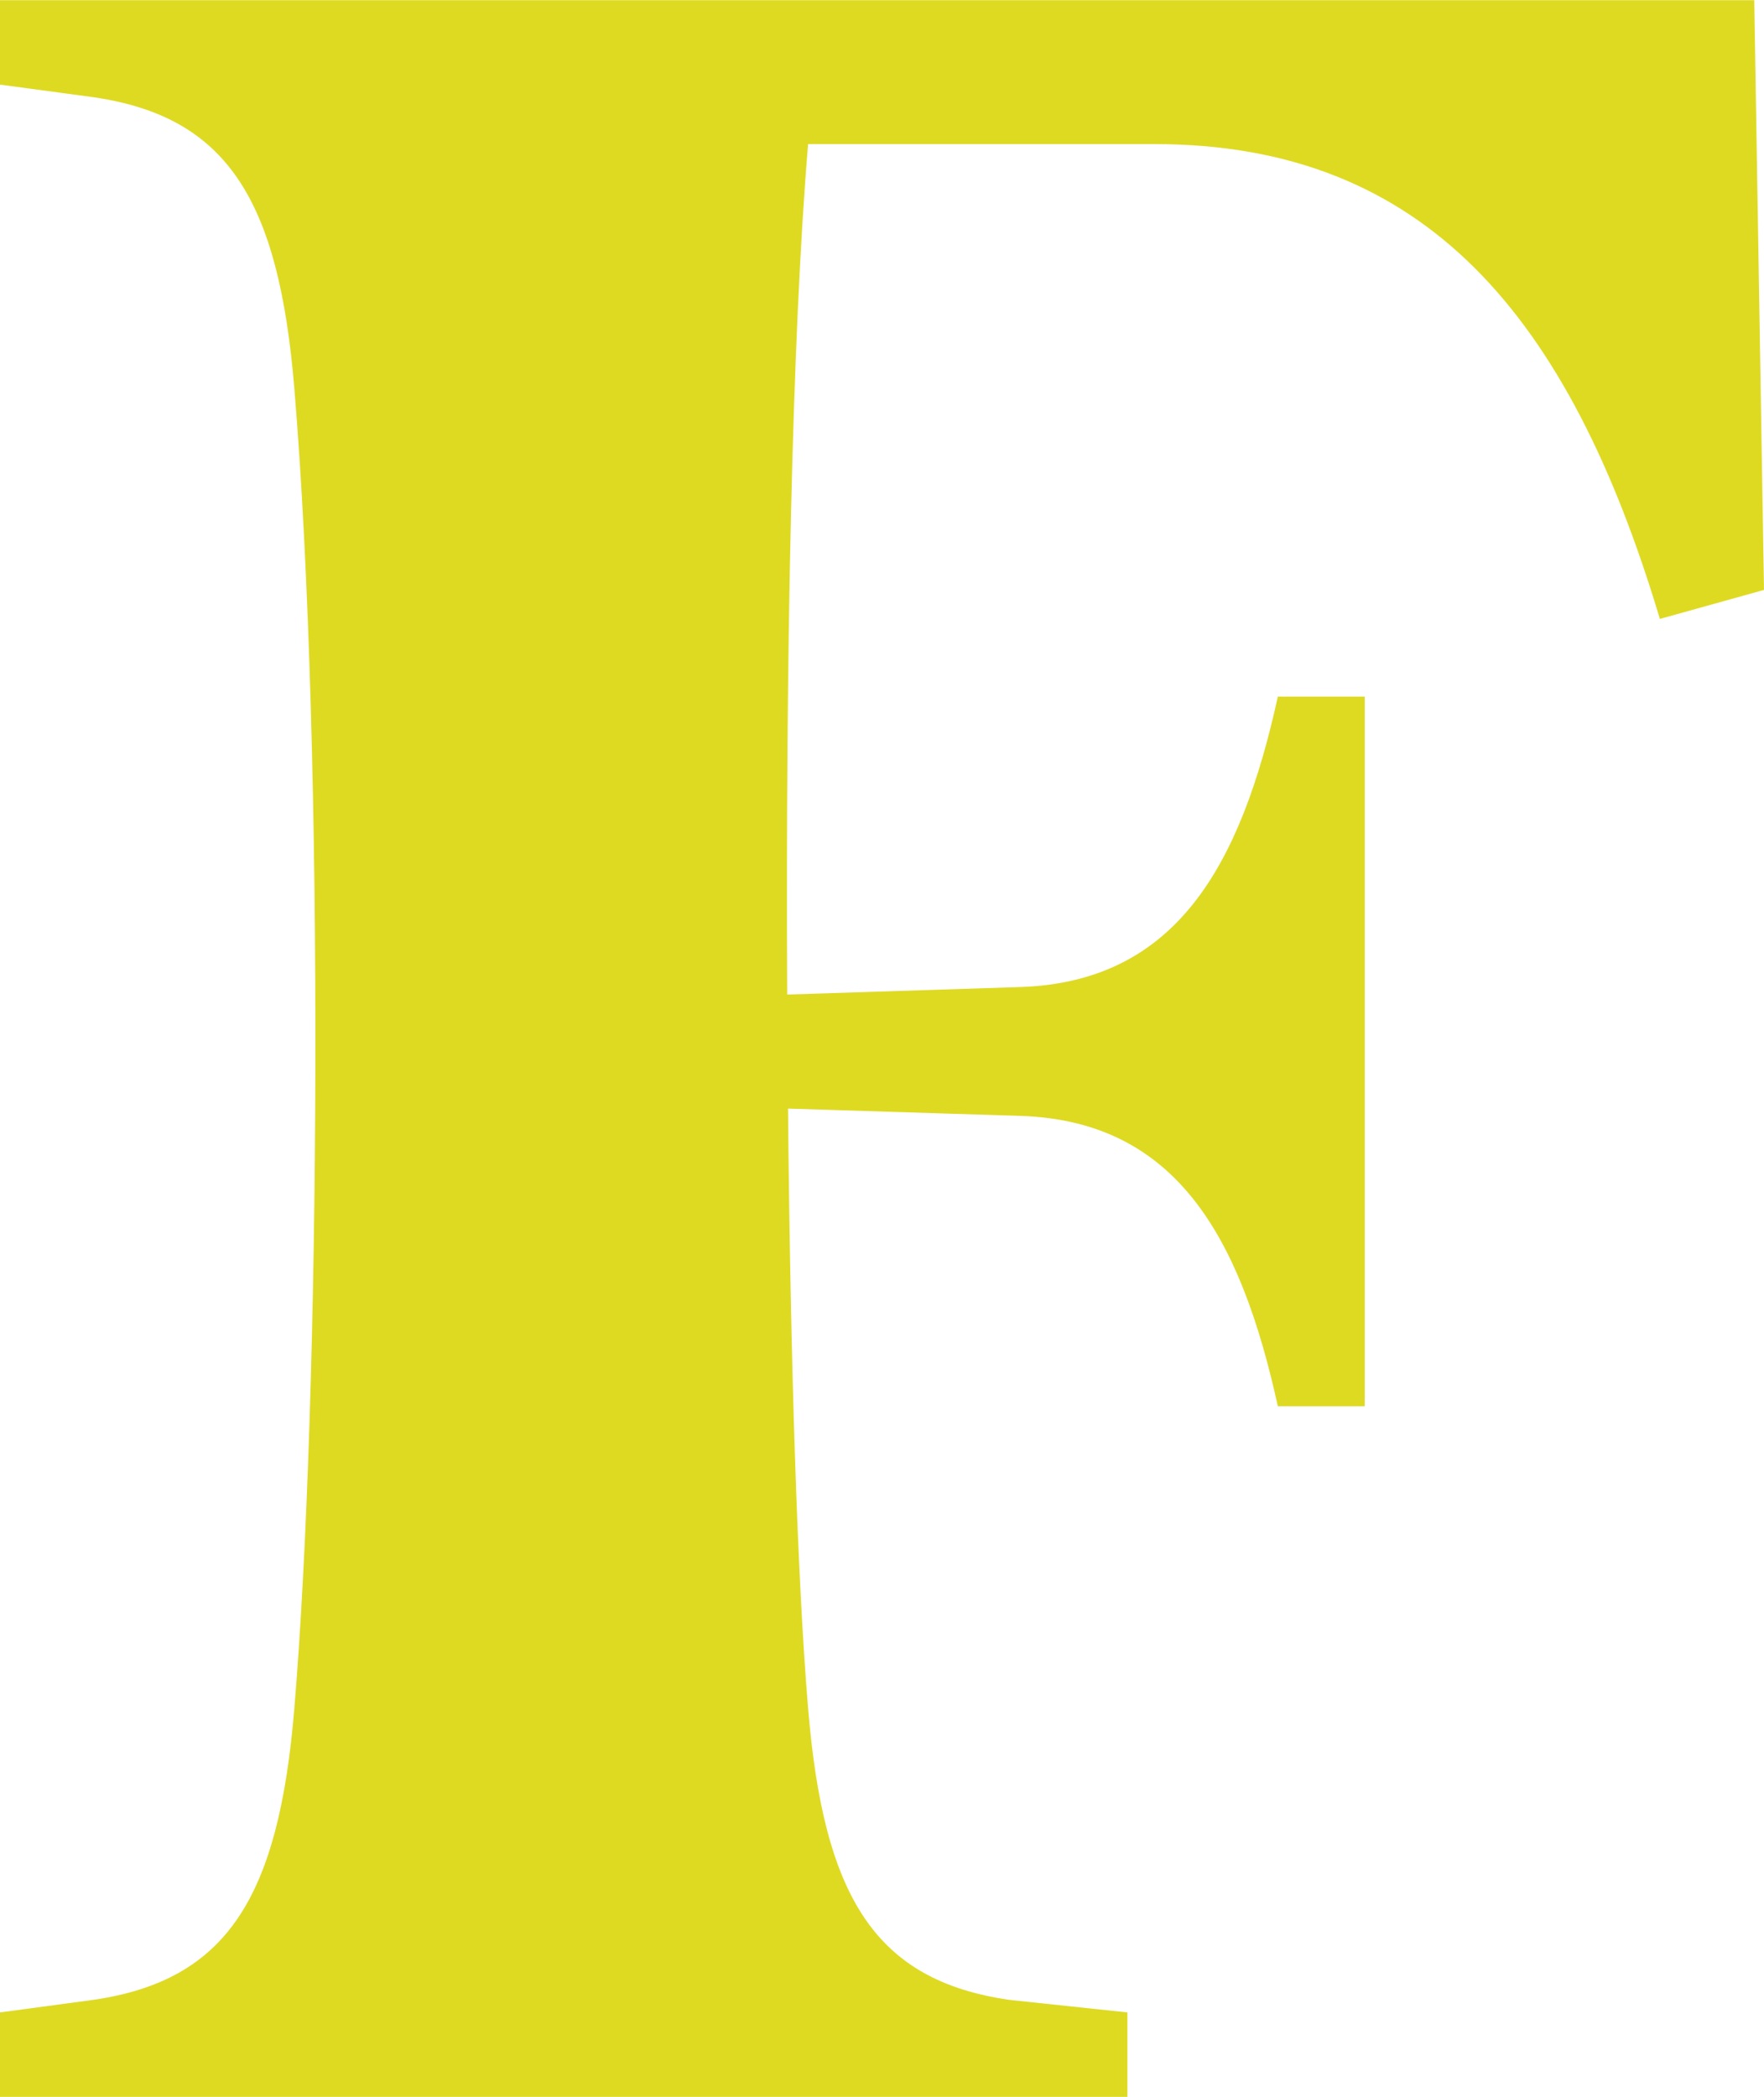 <?xml version="1.0" encoding="UTF-8"?> <svg xmlns="http://www.w3.org/2000/svg" width="308" height="366" viewBox="0 0 308 366" fill="none"><path d="M306.334 0.035H0V14.77L16.304 16.966C39.661 20.367 48.663 34.818 51.392 67.795C56.638 130.95 55.929 243.87 51.392 298.205C48.663 331.182 39.661 345.669 16.304 349.069L0 351.265V366H196.851V351.265L176.187 349.069C152.83 345.669 143.828 331.182 141.099 298.205C139.22 275.784 138.015 237.919 137.59 193.502L178.172 194.777C205.251 195.663 216.592 215.711 223.114 245.464H238.284V121.599H223.114C216.592 151.316 205.251 171.364 178.172 172.285L137.448 173.596C137.165 115.081 138.263 58.869 141.099 25.149H201.565C248.775 25.149 273.975 55.114 289.818 108.033L308 102.967L306.299 0L306.334 0.035Z" fill="#DEDA22"></path></svg> 